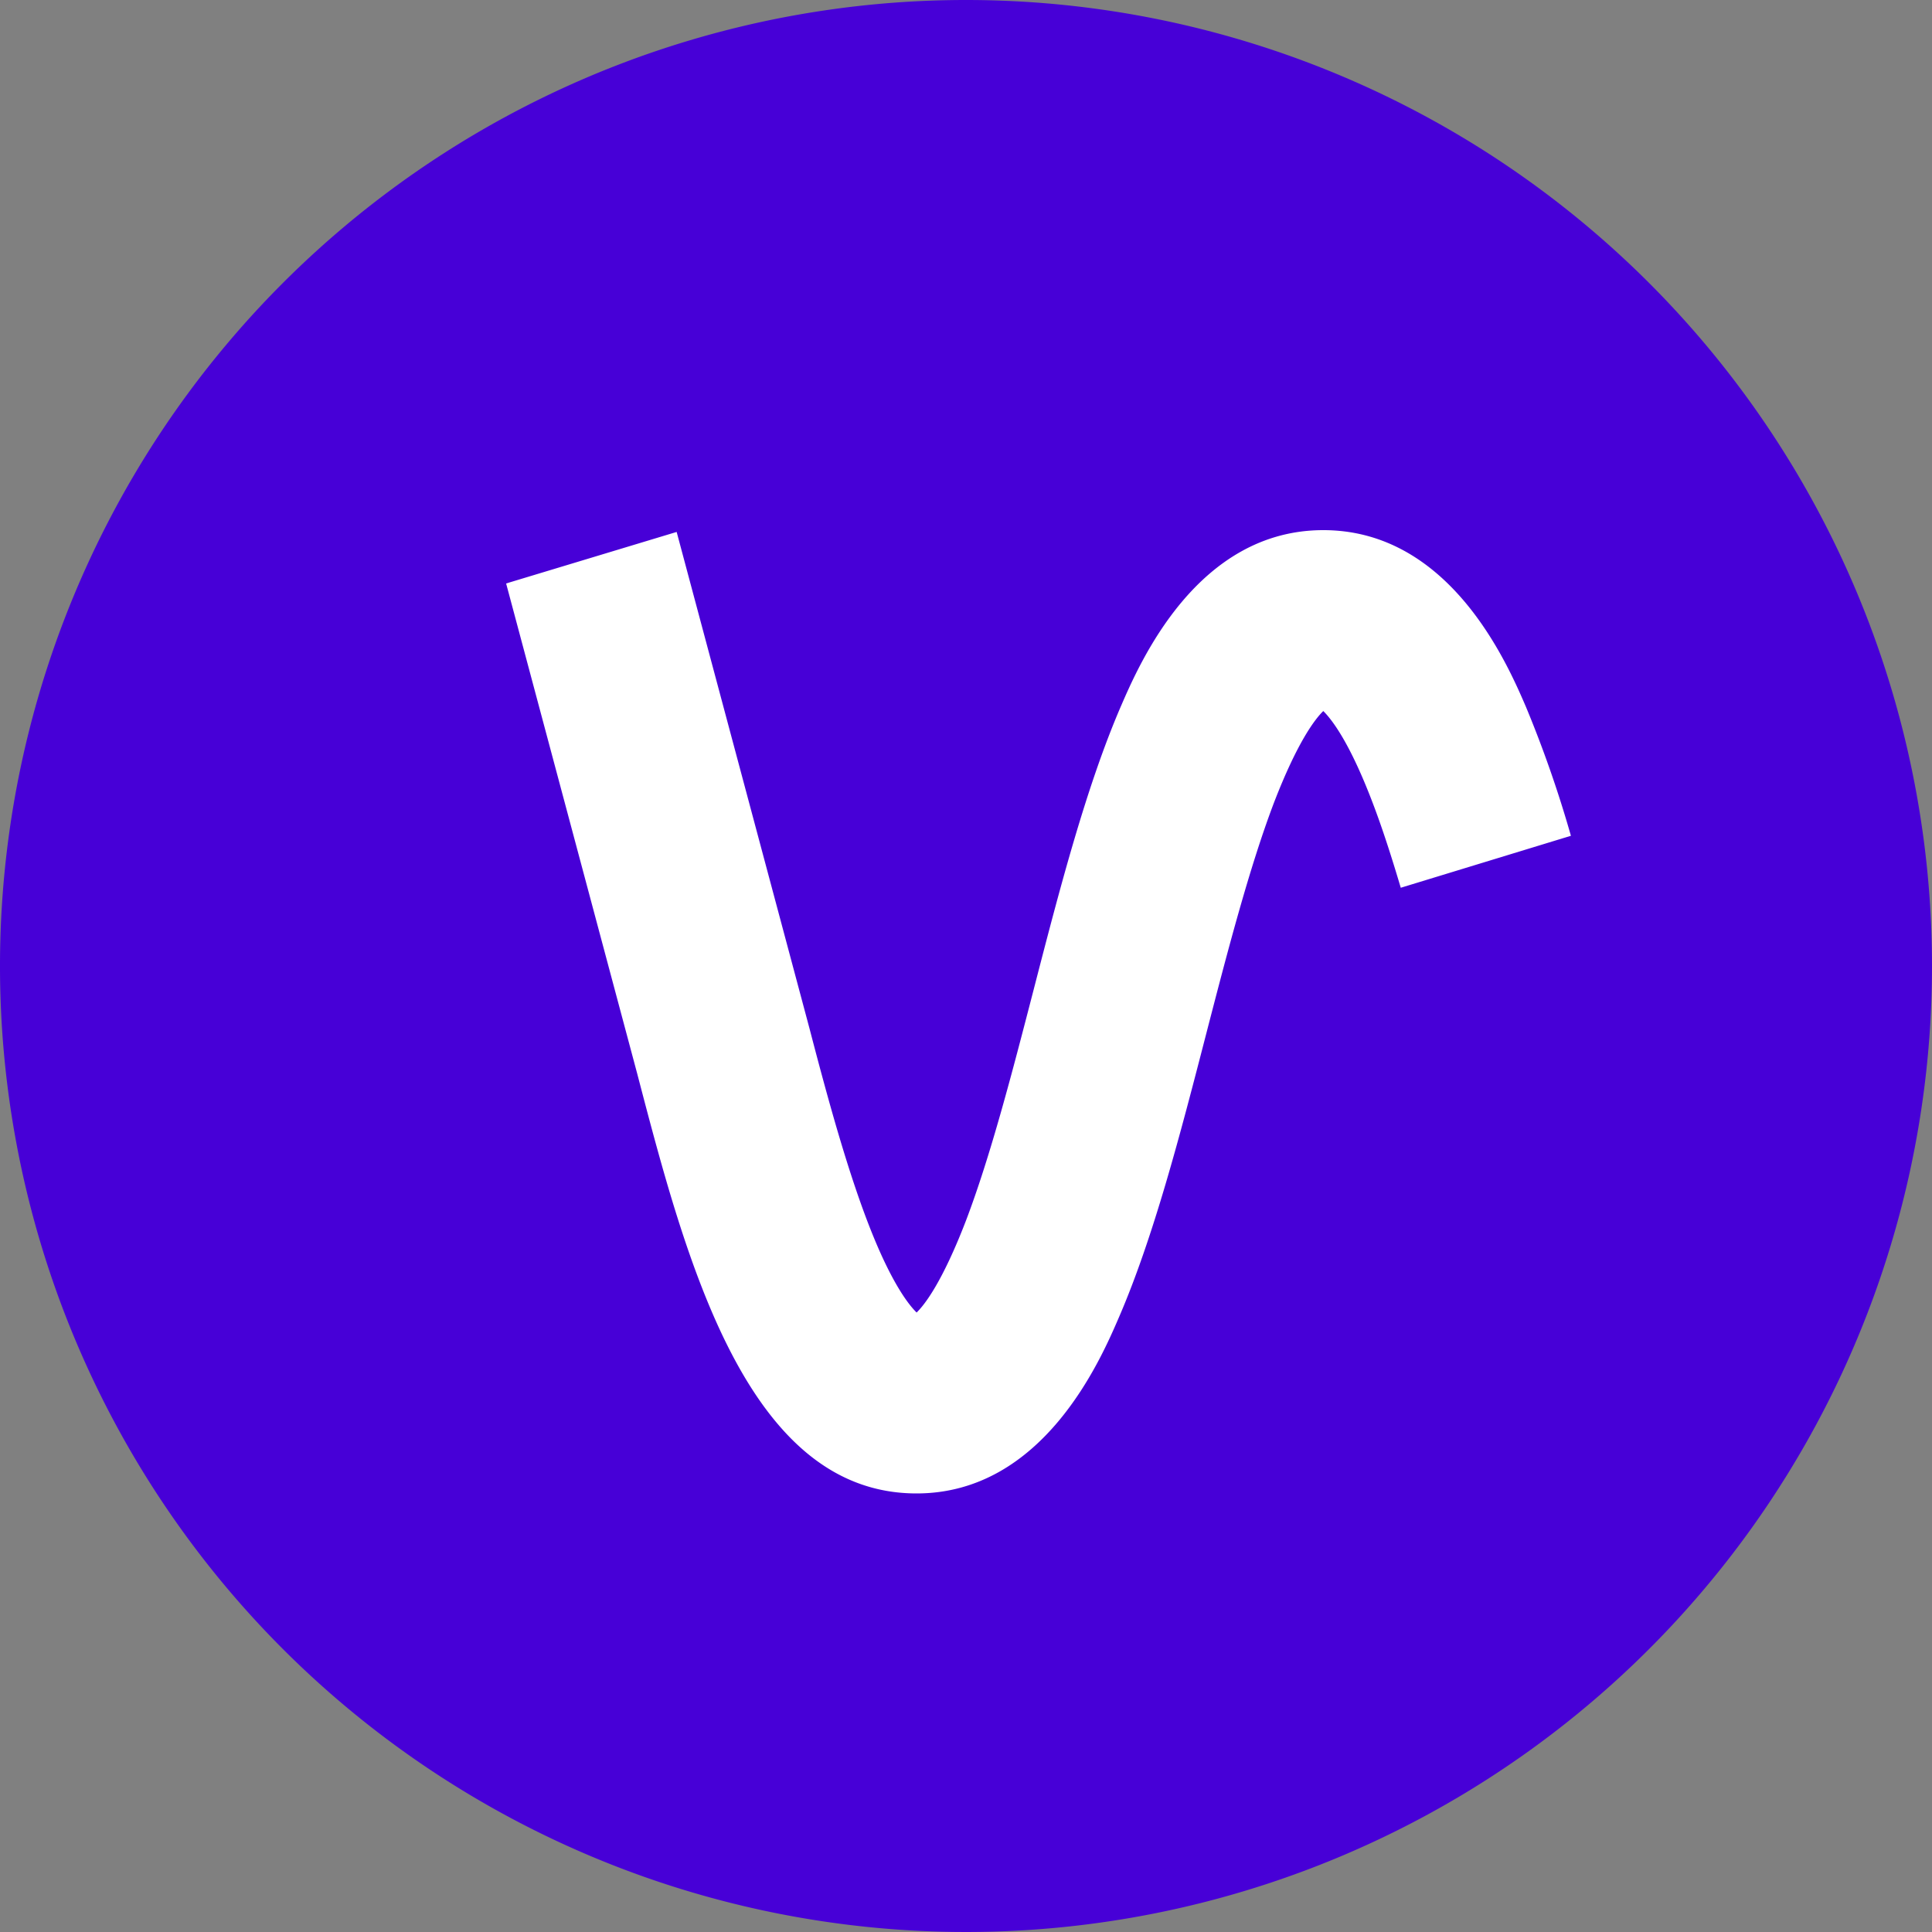 <svg xmlns="http://www.w3.org/2000/svg" viewBox="0 0 300 300"><rect x="0" y="0" width="300" height="300" fill="#808080" stroke="none"/><defs><style>.cls-1{fill:#fff;}.cls-2{fill:#4700d7;}</style></defs><g id="Layer_2" data-name="Layer 2"><g id="Layer_1-2" data-name="Layer 1"><circle class="cls-1" cx="150" cy="150" r="149.09"/><path class="cls-2" d="M150,0A150,150,0,1,0,300,150,150,150,0,0,0,150,0Zm67.51,137.85c-1.4-4.72-2.84-9.2-4.36-13.18-3.62-9.52-6.4-13-7.67-14.26-1.26,1.22-4,4.74-7.67,14.26-3.82,10.06-7.23,23.19-10.52,35.9-4,15.49-8.16,31.52-13.52,43.93-2.92,6.78-11.83,27.4-31.45,27.4-26.34,0-35.78-36.13-43.37-65.17L78.59,90.6l26.48-8,20.63,77.11c2.8,10.74,6.09,22.87,9.8,32,3.18,7.84,5.66,10.95,6.83,12.1,1.27-1.23,4-4.76,7.66-14.26,3.83-10.05,7.23-23.19,10.52-35.9,4-15.49,8.16-31.51,13.52-43.93,2.93-6.77,11.83-27.4,31.45-27.4s28.53,20.63,31.45,27.4a181.75,181.75,0,0,1,7,20.06Z"/></g></g></svg>